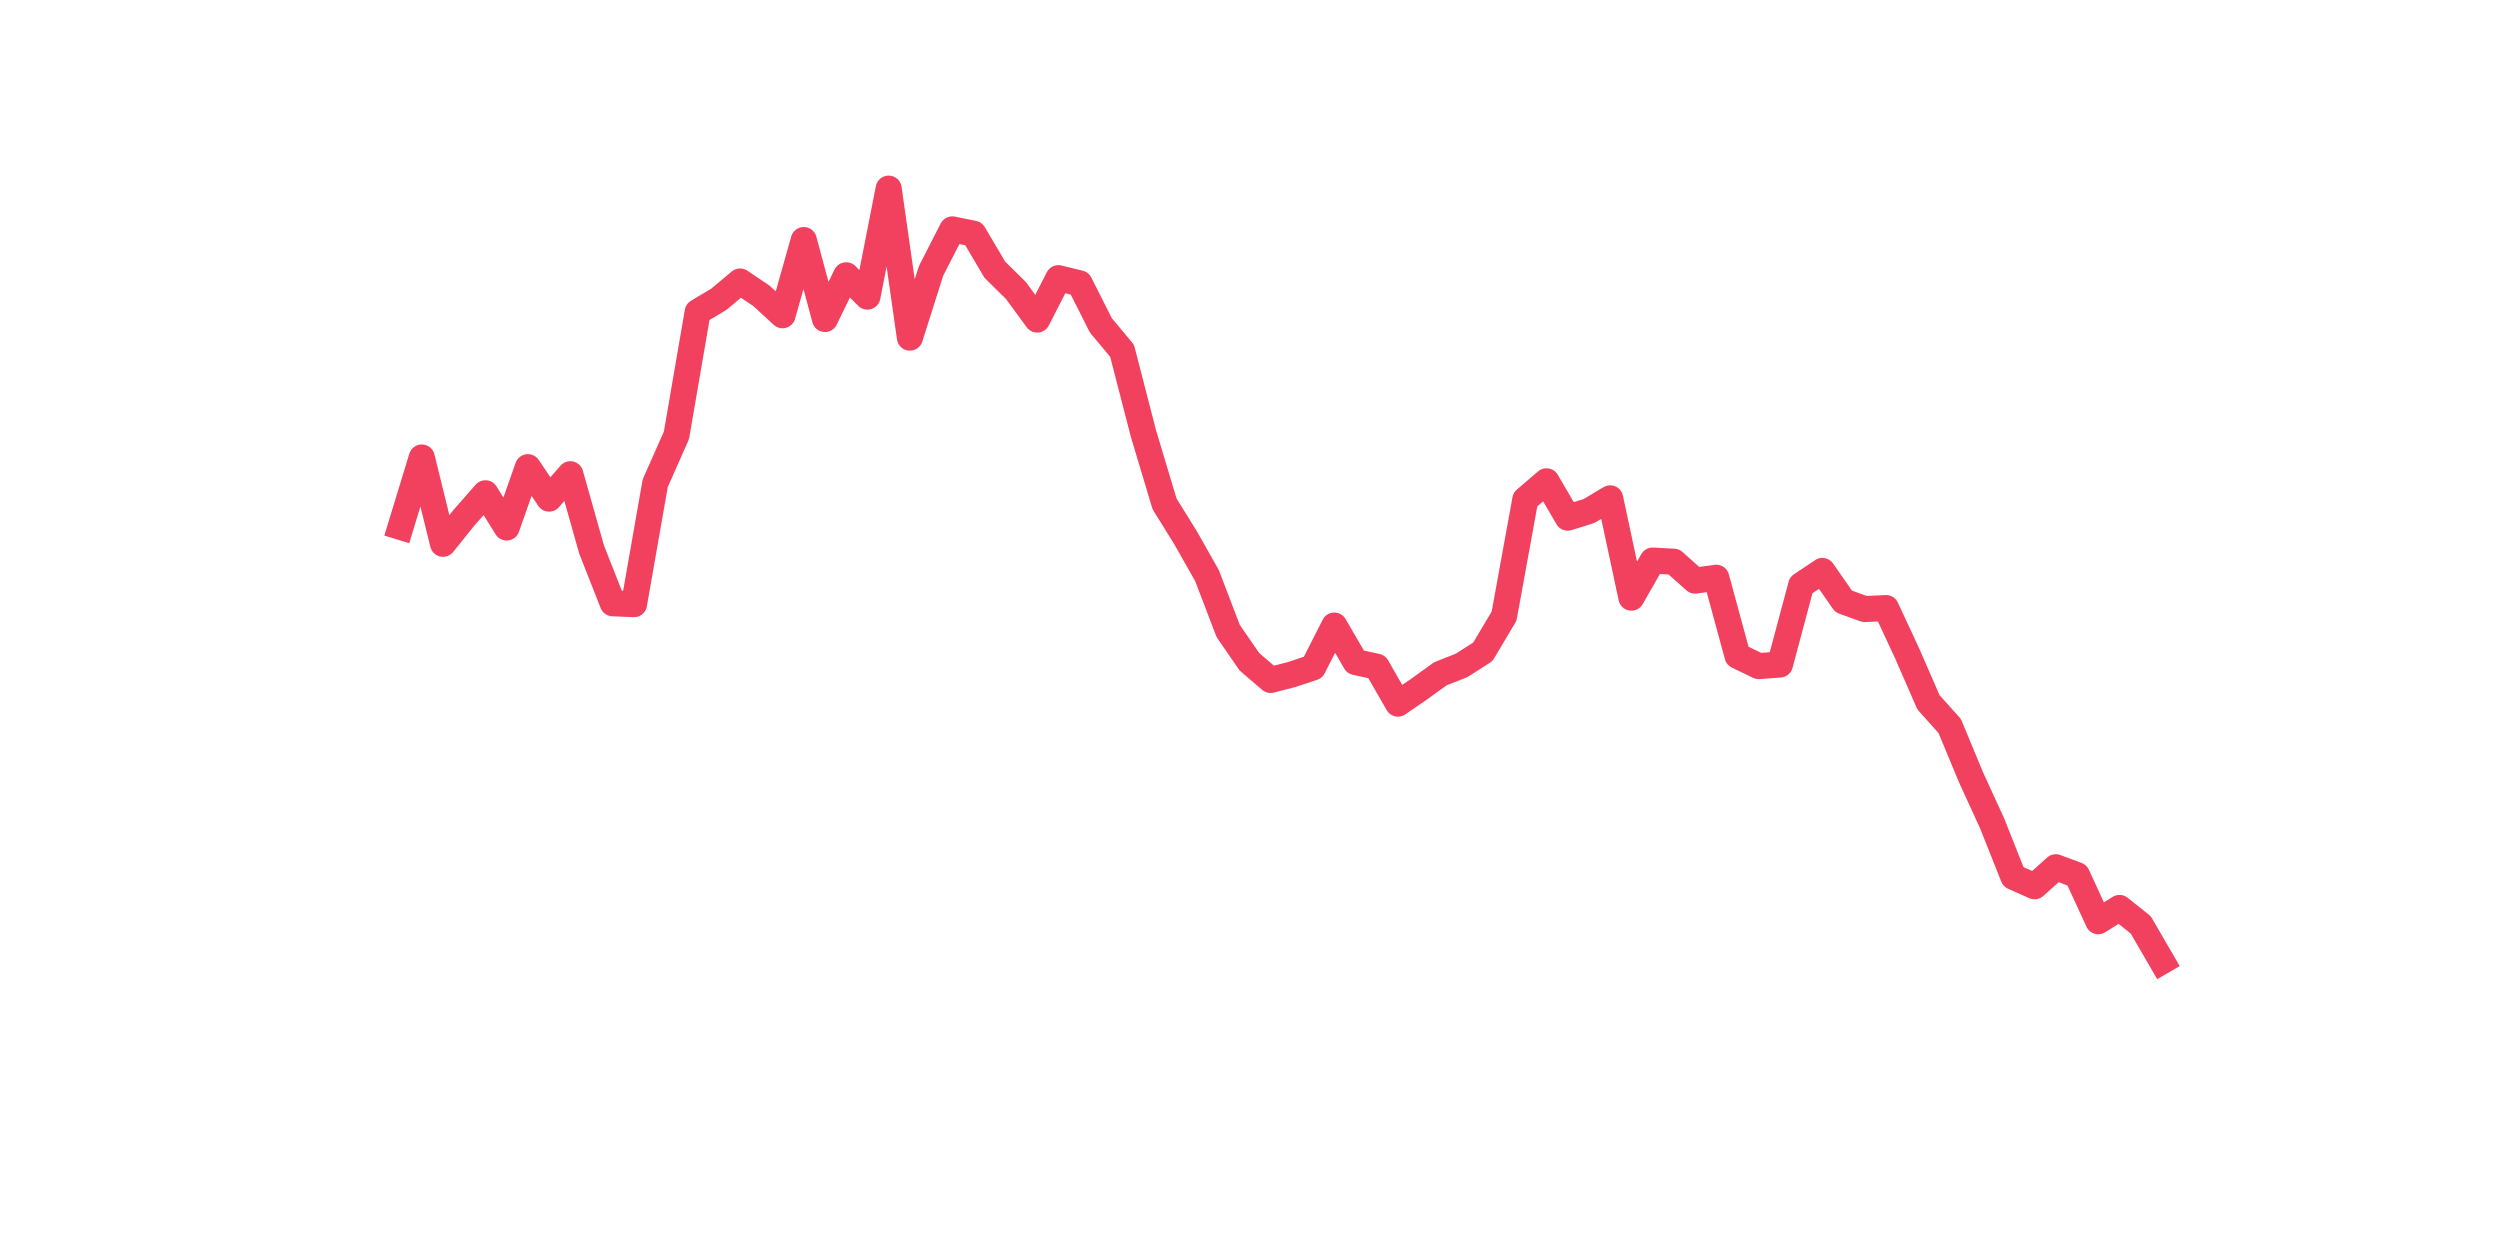 <?xml version="1.0" encoding="utf-8" standalone="no"?>
<!DOCTYPE svg PUBLIC "-//W3C//DTD SVG 1.1//EN"
  "http://www.w3.org/Graphics/SVG/1.1/DTD/svg11.dtd">
<svg xmlns:xlink="http://www.w3.org/1999/xlink" width="144pt" height="72pt" viewBox="0 0 144 72" xmlns="http://www.w3.org/2000/svg" version="1.1">
 <defs>
  <style type="text/css">*{stroke-linejoin: round; stroke-linecap: butt}</style>
 </defs>
 <g id="figure_1">
  <g id="patch_1">
   <path d="M 0 72 
L 144 72 
L 144 0 
L 0 0 
z
" style="fill: #ffffff"/>
  </g>
  <g id="axes_1">
   <g id="line2d_1">
    <path d="M 23.073 30.351 
L 24.295 26.35 
L 25.517 31.324 
L 26.74 29.802 
L 27.962 28.413 
L 29.184 30.384 
L 30.407 26.908 
L 31.629 28.721 
L 32.851 27.315 
L 34.074 31.648 
L 35.296 34.75 
L 36.519 34.8 
L 37.741 27.831 
L 38.963 25.078 
L 40.186 17.968 
L 41.408 17.236 
L 42.63 16.213 
L 43.853 17.036 
L 45.075 18.159 
L 46.297 13.826 
L 47.52 18.375 
L 48.742 15.855 
L 49.964 17.086 
L 51.187 10.865 
L 52.409 19.448 
L 53.631 15.597 
L 54.854 13.211 
L 56.076 13.46 
L 57.298 15.531 
L 58.521 16.737 
L 59.743 18.408 
L 60.965 16.022 
L 62.188 16.321 
L 63.41 18.741 
L 64.632 20.205 
L 65.855 24.945 
L 67.077 29.02 
L 68.299 30.991 
L 69.522 33.153 
L 70.744 36.347 
L 71.966 38.118 
L 73.189 39.166 
L 74.411 38.85 
L 75.634 38.442 
L 76.856 36.031 
L 78.078 38.135 
L 79.301 38.401 
L 80.523 40.53 
L 81.745 39.69 
L 82.968 38.808 
L 84.19 38.326 
L 85.412 37.544 
L 86.635 35.49 
L 87.857 28.771 
L 89.079 27.723 
L 90.302 29.818 
L 91.524 29.436 
L 92.746 28.704 
L 93.969 34.426 
L 95.191 32.288 
L 96.413 32.355 
L 97.636 33.444 
L 98.858 33.278 
L 100.08 37.777 
L 101.303 38.368 
L 102.525 38.276 
L 103.747 33.702 
L 104.97 32.887 
L 106.192 34.642 
L 107.414 35.083 
L 108.637 35.024 
L 109.859 37.652 
L 111.081 40.455 
L 112.304 41.819 
L 113.526 44.763 
L 114.749 47.432 
L 115.971 50.509 
L 117.193 51.05 
L 118.416 49.952 
L 119.638 50.41 
L 120.86 53.063 
L 122.083 52.297 
L 123.305 53.271 
L 124.527 55.375 
" clip-path="url(#pf93a6d2934)" style="fill: none; stroke: #f1415e; stroke-width: 1.5; stroke-linecap: square"/>
   </g>
  </g>
 </g>
 <defs>
  <clipPath id="pf93a6d2934">
   <rect x="18" y="8.64" width="111.6" height="48.96"/>
  </clipPath>
 </defs>
</svg>
